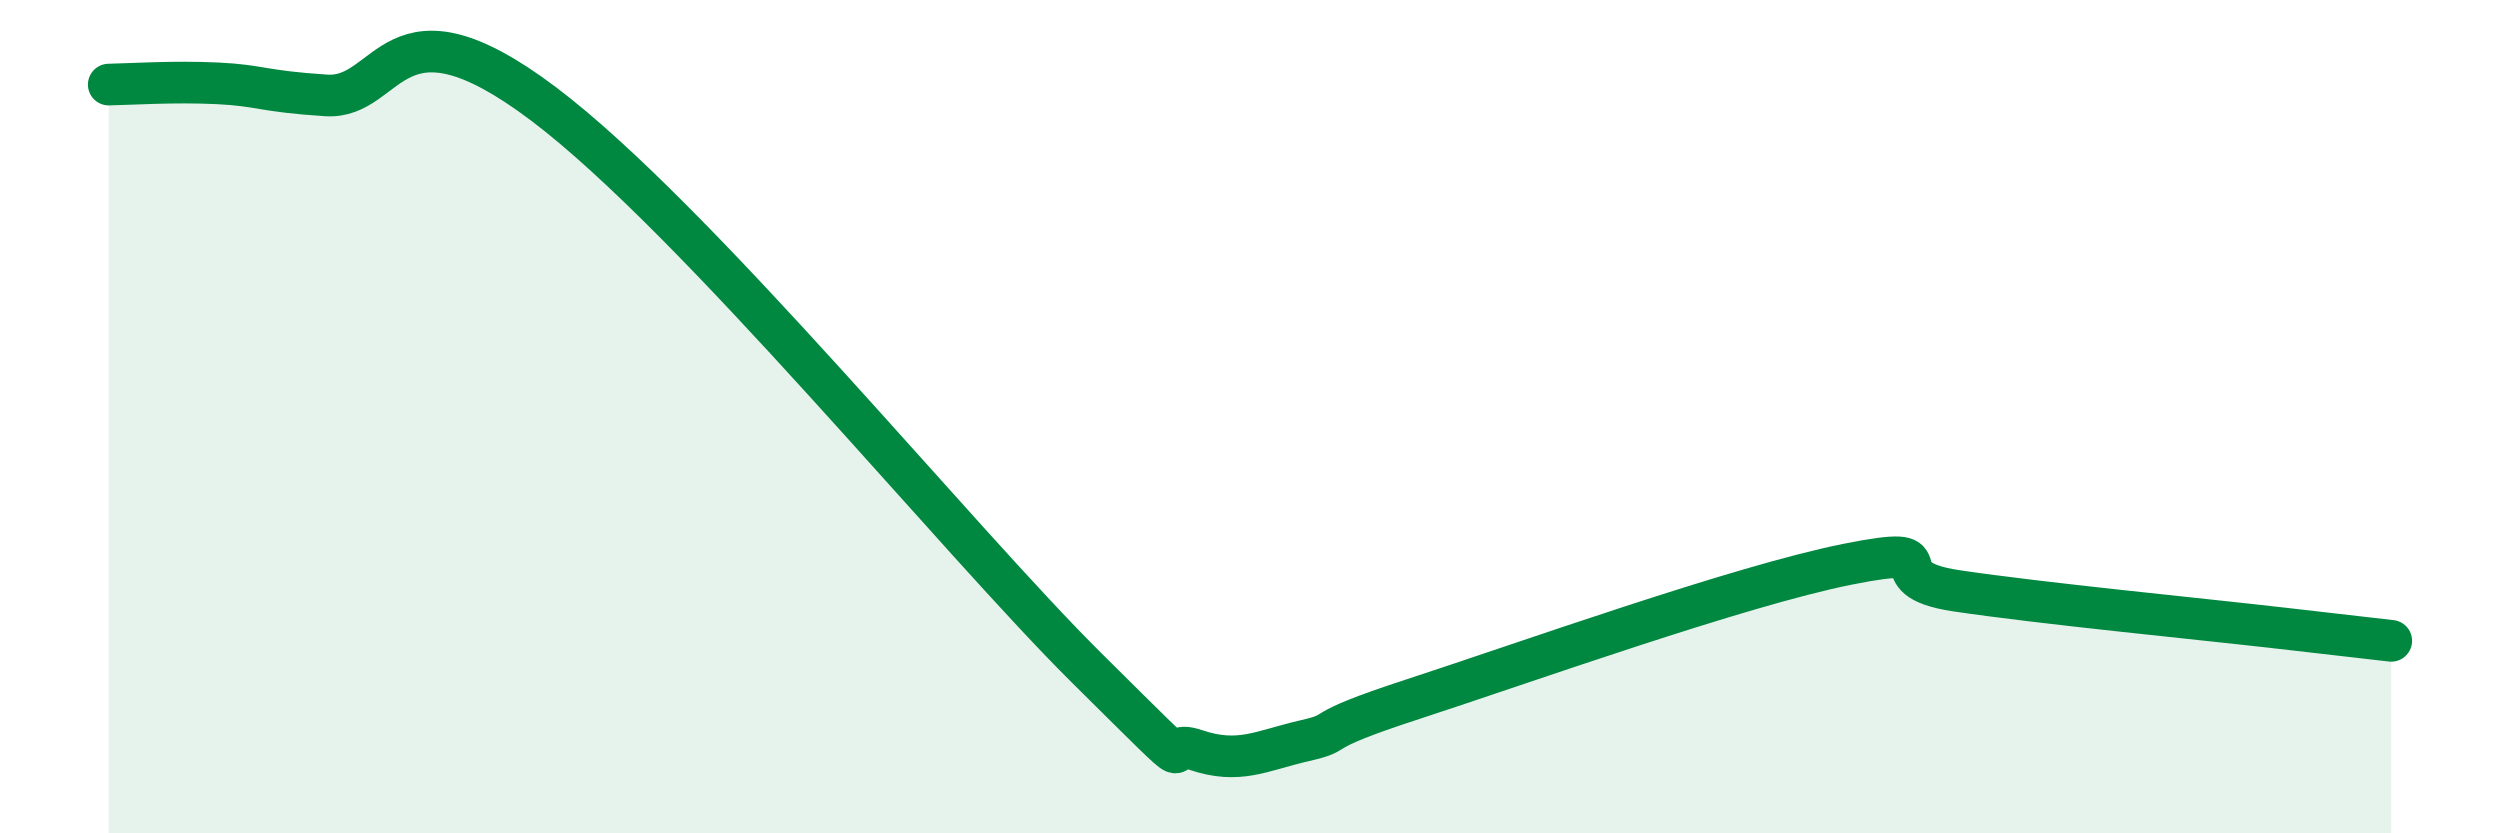 
    <svg width="60" height="20" viewBox="0 0 60 20" xmlns="http://www.w3.org/2000/svg">
      <path
        d="M 2.61,2.03 C 3.13,2.02 4.18,1.95 5.22,2 C 6.26,2.05 6.27,2.19 7.83,2.29 C 9.39,2.39 9.39,-0.26 13.04,2.49 C 16.69,5.24 22.96,12.94 26.09,16.04 C 29.22,19.14 27.66,17.65 28.7,18 C 29.74,18.35 30.26,18.02 31.3,17.78 C 32.34,17.54 31.3,17.63 33.91,16.78 C 36.52,15.93 41.74,14.06 44.35,13.54 C 46.96,13.02 44.87,13.87 46.96,14.18 C 49.05,14.49 52.69,14.84 54.78,15.08 C 56.87,15.32 56.87,15.32 57.39,15.38L57.39 20L2.61 20Z"
        fill="#008740"
        opacity="0.1"
        stroke-linecap="round"
        stroke-linejoin="round"
      />
      <path
        d="M 2.61,2.03 C 3.13,2.02 4.18,1.95 5.22,2 C 6.26,2.05 6.27,2.19 7.83,2.29 C 9.39,2.39 9.39,-0.26 13.04,2.49 C 16.69,5.24 22.96,12.94 26.09,16.04 C 29.22,19.14 27.66,17.65 28.7,18 C 29.74,18.35 30.26,18.02 31.3,17.78 C 32.34,17.54 31.3,17.63 33.91,16.78 C 36.52,15.93 41.74,14.06 44.35,13.54 C 46.96,13.02 44.87,13.87 46.96,14.18 C 49.05,14.49 52.69,14.84 54.78,15.08 C 56.87,15.32 56.87,15.32 57.39,15.38"
        stroke="#008740"
        stroke-width="1"
        fill="none"
        stroke-linecap="round"
        stroke-linejoin="round"
      />
    </svg>
  